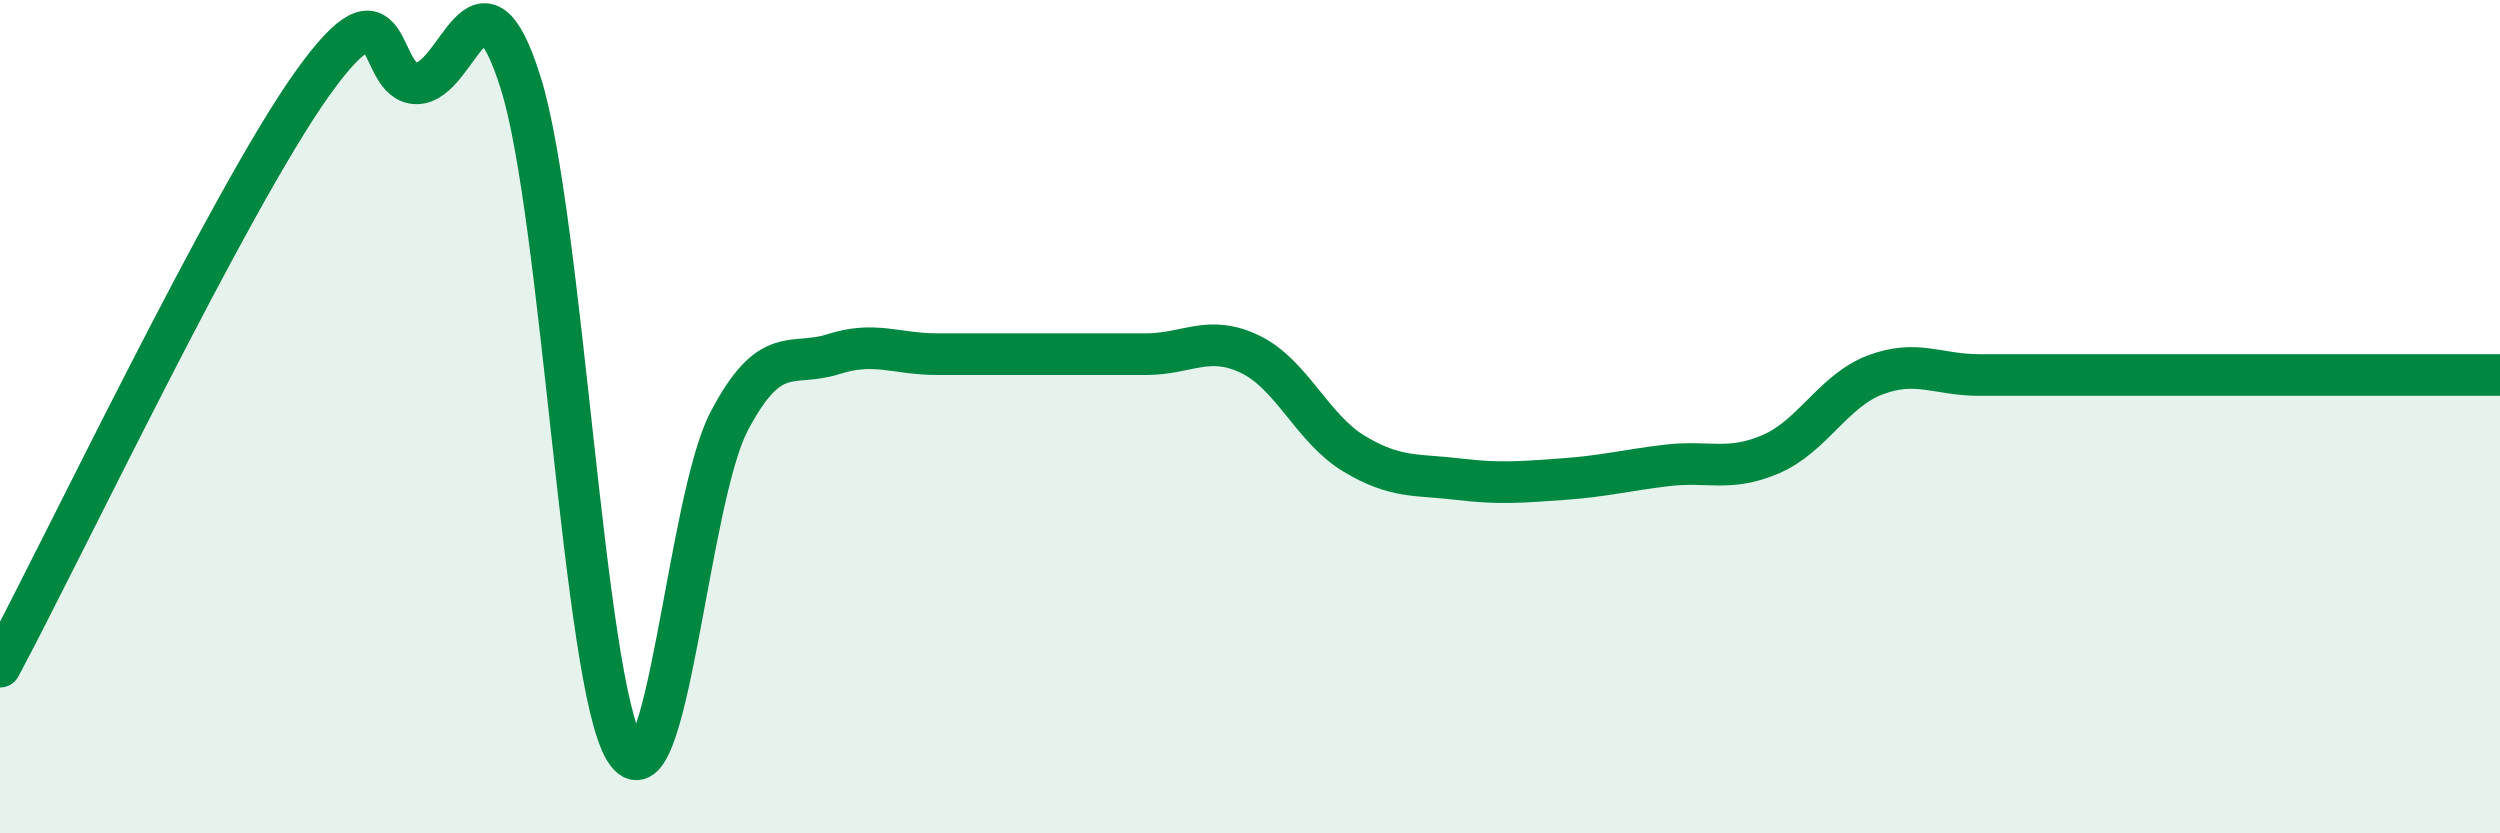 
    <svg width="60" height="20" viewBox="0 0 60 20" xmlns="http://www.w3.org/2000/svg">
      <path
        d="M 0,16 C 1.5,13.2 5.5,4.8 7.5,2 C 9.5,-0.8 9,2 10,2 C 11,2 11.5,-1.2 12.5,2 C 13.5,5.2 14,16.38 15,18 C 16,19.62 16.5,12.01 17.5,10.11 C 18.5,8.21 19,8.82 20,8.5 C 21,8.18 21.5,8.5 22.5,8.5 C 23.5,8.5 24,8.5 25,8.5 C 26,8.5 26.5,8.5 27.5,8.5 C 28.5,8.5 29,8.02 30,8.5 C 31,8.98 31.5,10.29 32.5,10.89 C 33.5,11.49 34,11.38 35,11.5 C 36,11.62 36.5,11.57 37.5,11.5 C 38.5,11.43 39,11.29 40,11.17 C 41,11.05 41.5,11.33 42.5,10.9 C 43.5,10.47 44,9.38 45,9 C 46,8.62 46.5,9 47.5,9 C 48.5,9 49,9 50,9 C 51,9 51.5,9 52.5,9 C 53.5,9 53.5,9 55,9 C 56.5,9 59,9 60,9L60 20L0 20Z"
        fill="#008740"
        opacity="0.1"
        stroke-linecap="round"
        stroke-linejoin="round"
      />
      <path
        d="M 0,16 C 1.5,13.2 5.5,4.8 7.5,2 C 9.5,-0.8 9,2 10,2 C 11,2 11.5,-1.2 12.5,2 C 13.5,5.2 14,16.38 15,18 C 16,19.62 16.5,12.01 17.5,10.11 C 18.5,8.21 19,8.82 20,8.5 C 21,8.18 21.5,8.5 22.5,8.5 C 23.5,8.5 24,8.5 25,8.5 C 26,8.5 26.5,8.5 27.5,8.5 C 28.5,8.5 29,8.02 30,8.5 C 31,8.98 31.5,10.29 32.5,10.89 C 33.5,11.49 34,11.38 35,11.5 C 36,11.62 36.5,11.57 37.5,11.5 C 38.5,11.43 39,11.29 40,11.17 C 41,11.05 41.5,11.33 42.5,10.9 C 43.5,10.47 44,9.38 45,9 C 46,8.62 46.5,9 47.5,9 C 48.5,9 49,9 50,9 C 51,9 51.5,9 52.5,9 C 53.5,9 53.5,9 55,9 C 56.5,9 59,9 60,9"
        stroke="#008740"
        stroke-width="1"
        fill="none"
        stroke-linecap="round"
        stroke-linejoin="round"
      />
    </svg>
  